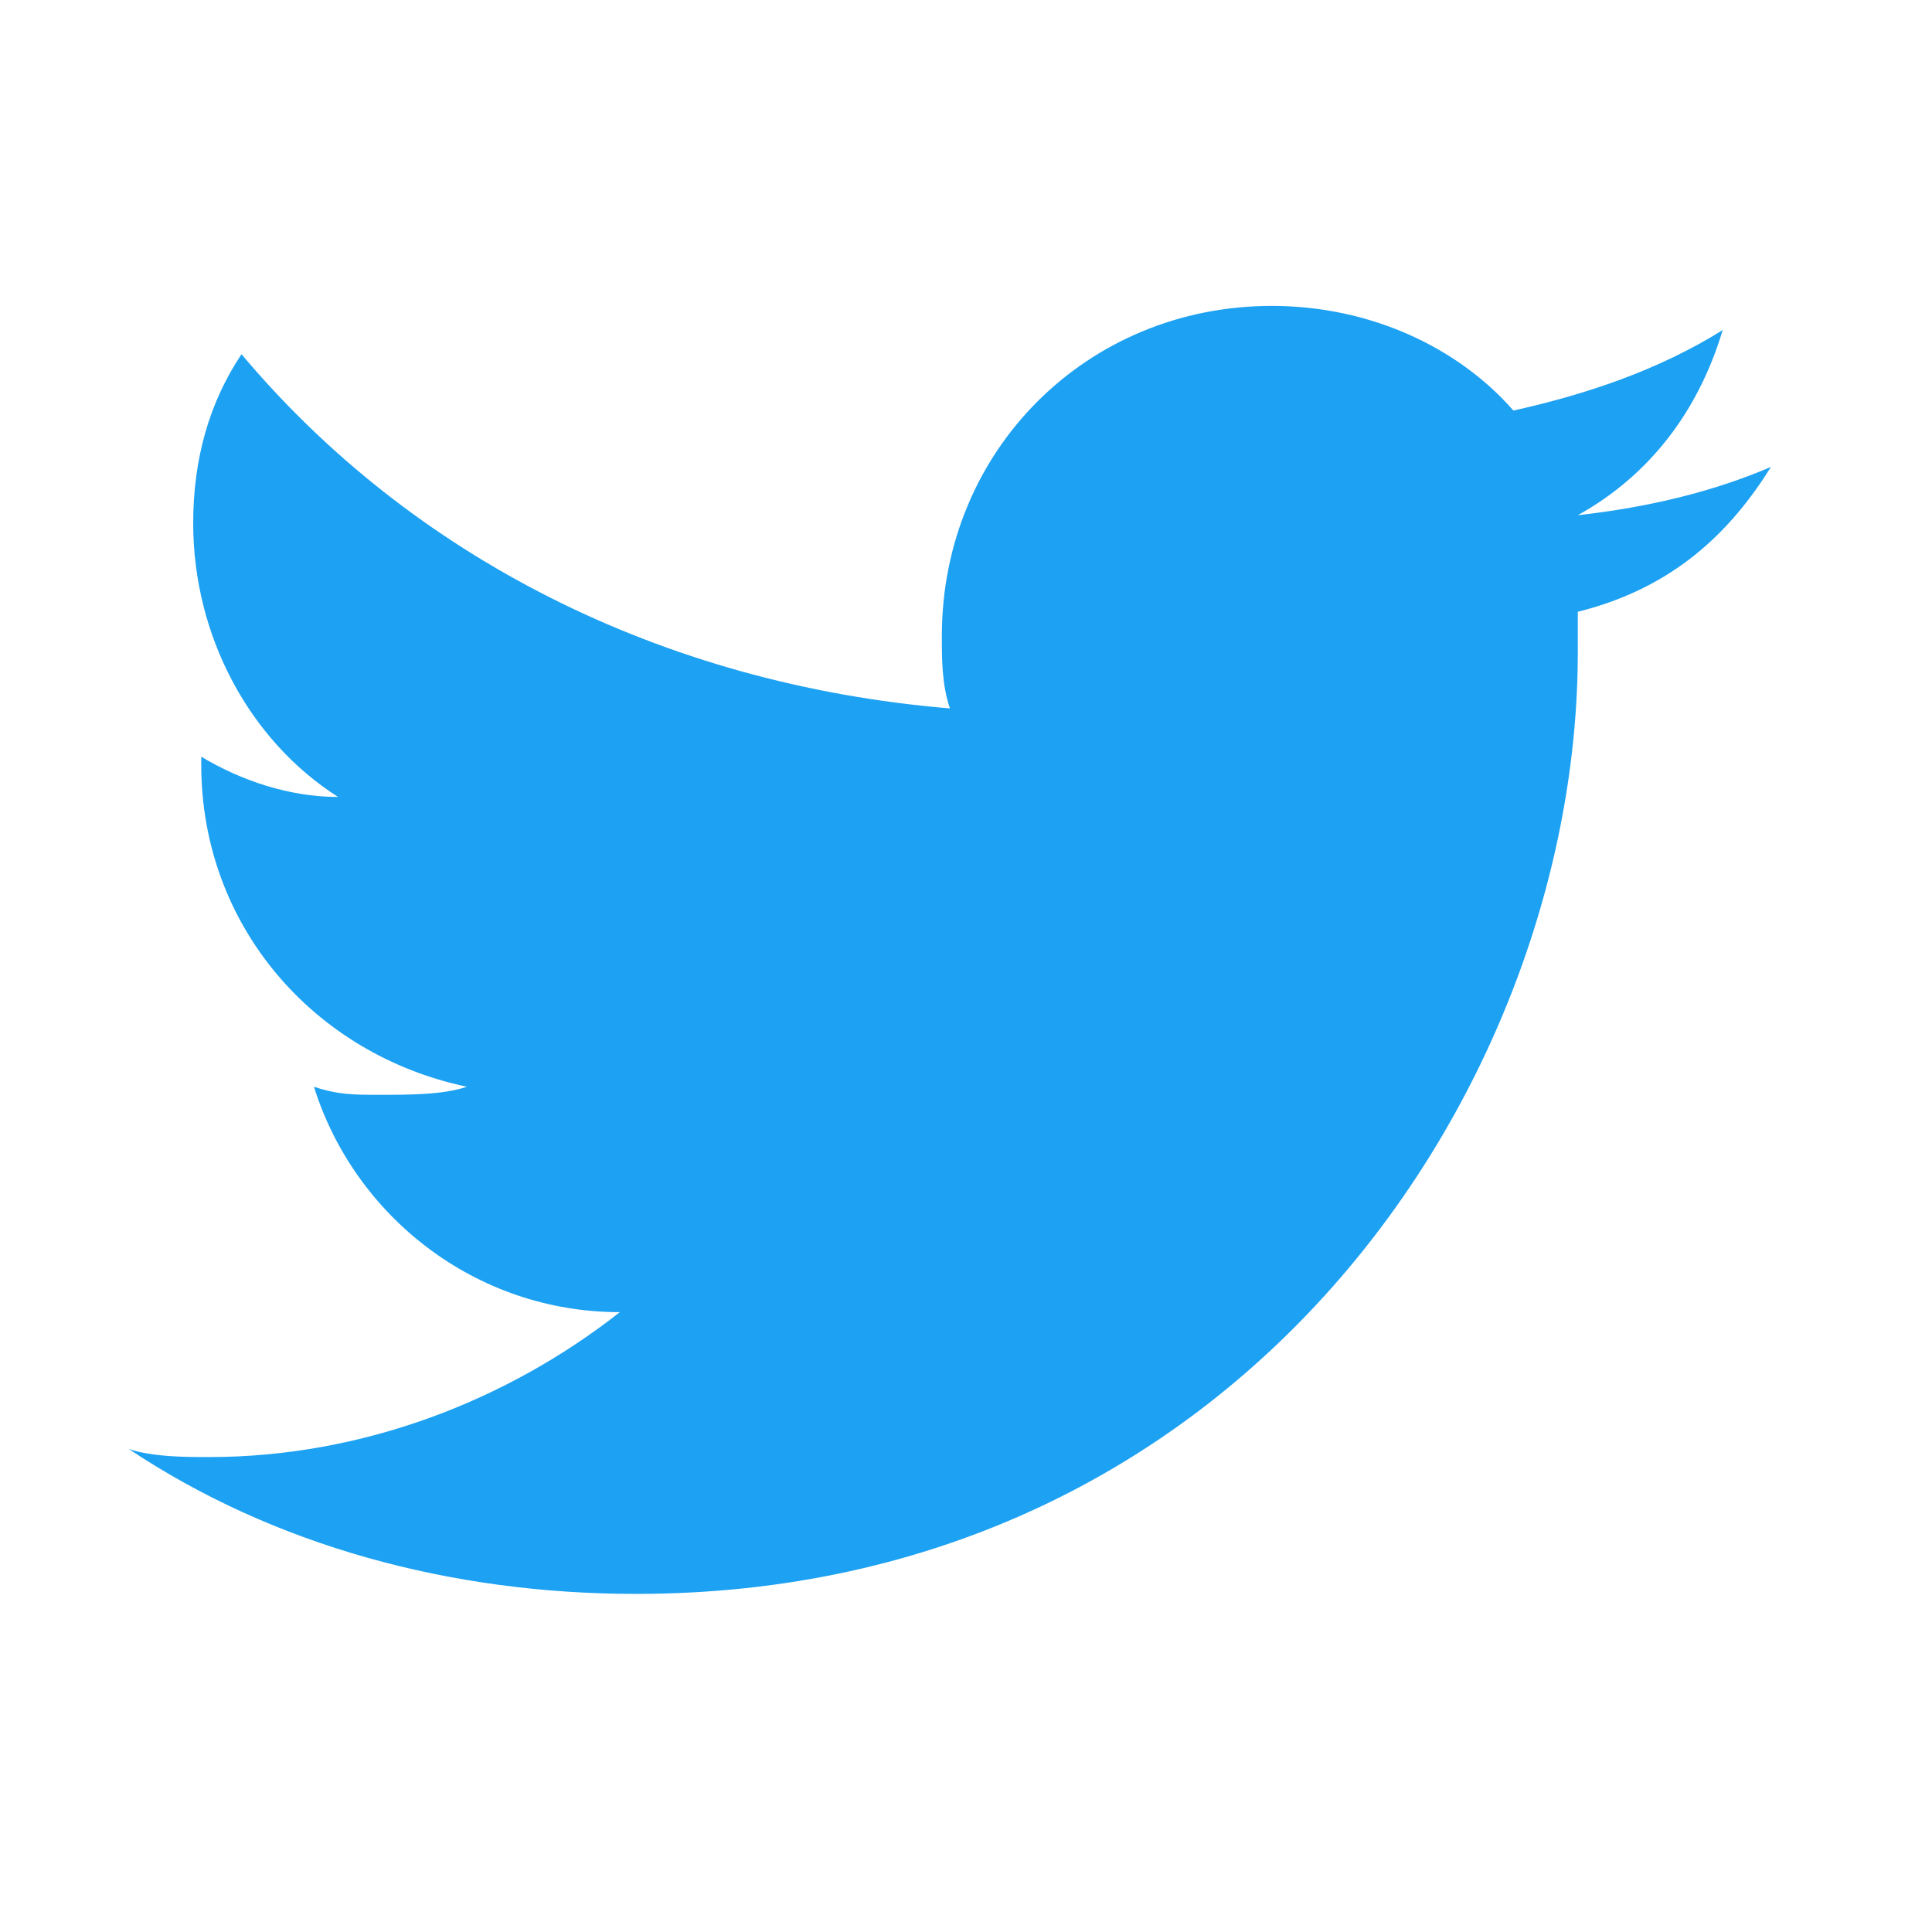 <svg xmlns="http://www.w3.org/2000/svg" viewBox="0 0 24 24">
  <path fill="#1DA1F2" d="M22,5.8c-0.7,0.3-1.5,0.5-2.4,0.6c0.9-0.5,1.5-1.3,1.8-2.3c-0.8,0.5-1.7,0.8-2.6,1c-0.7-0.8-1.8-1.3-3-1.3
    c-2.3,0-4.1,1.8-4.1,4.1c0,0.3,0,0.6,0.1,0.9C8.2,8.5,5.1,6.9,3,4.4C2.6,5,2.4,5.7,2.4,6.5c0,1.4,0.7,2.7,1.8,3.4
    C3.6,9.9,3,9.7,2.5,9.4c0,0,0,0,0,0.1c0,2,1.4,3.6,3.3,4c-0.3,0.1-0.7,0.1-1.1,0.1c-0.3,0-0.5,0-0.8-0.1c0.5,1.6,2,2.8,3.8,2.8
    c-1.4,1.1-3.2,1.8-5.1,1.8c-0.3,0-0.7,0-1-0.1c1.8,1.2,4,1.8,6.3,1.8c7.5,0,11.7-6.3,11.7-11.7c0-0.2,0-0.4,0-0.5
    C20.8,7.3,21.5,6.6,22,5.8z"/>
</svg>